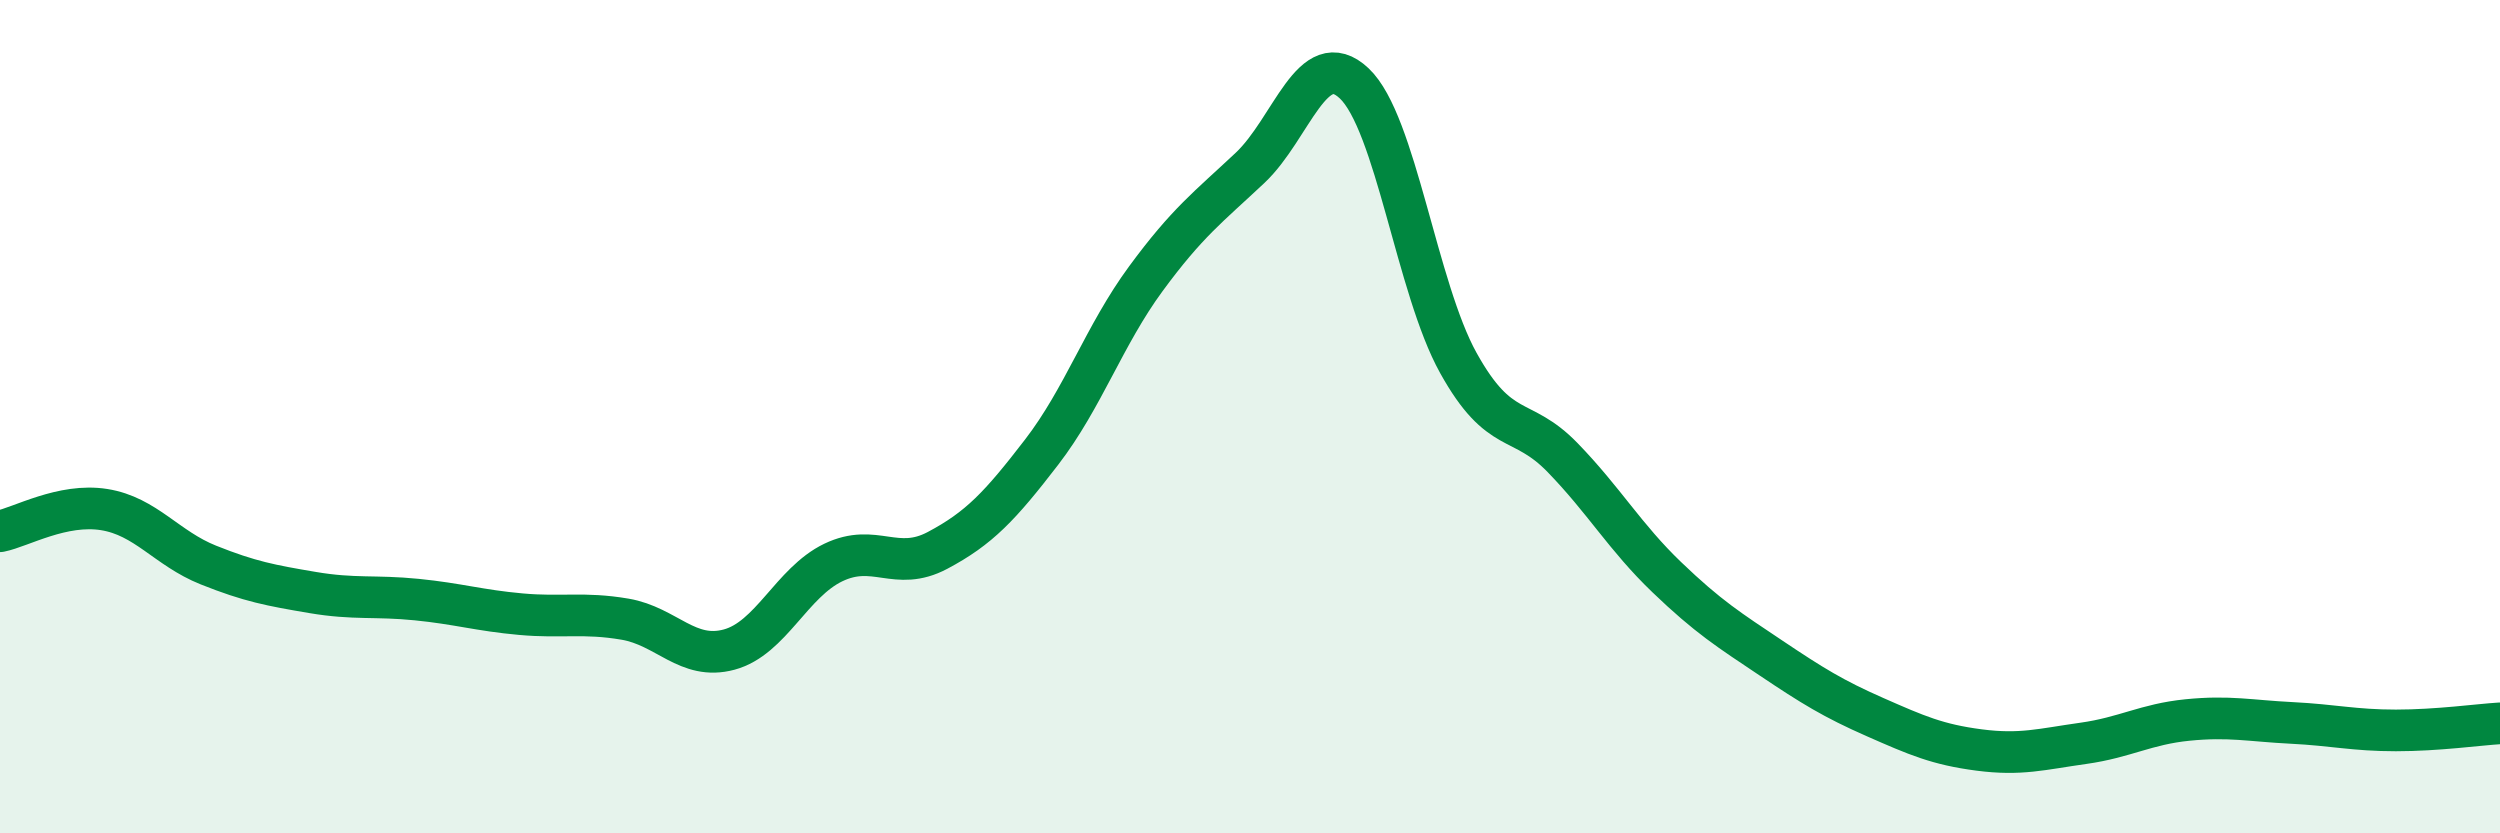 
    <svg width="60" height="20" viewBox="0 0 60 20" xmlns="http://www.w3.org/2000/svg">
      <path
        d="M 0,12.75 C 0.5,12.65 1.5,12.07 2.5,12.23 C 3.5,12.39 4,13.16 5,13.56 C 6,13.96 6.5,14.05 7.5,14.22 C 8.5,14.39 9,14.29 10,14.39 C 11,14.49 11.5,14.65 12.5,14.74 C 13.5,14.83 14,14.69 15,14.86 C 16,15.03 16.5,15.86 17.5,15.59 C 18.5,15.32 19,13.98 20,13.5 C 21,13.02 21.5,13.74 22.5,13.21 C 23.5,12.68 24,12.15 25,10.85 C 26,9.55 26.5,8.05 27.5,6.69 C 28.5,5.33 29,4.97 30,4.03 C 31,3.09 31.5,1.06 32.5,2 C 33.5,2.94 34,6.91 35,8.71 C 36,10.51 36.5,9.95 37.5,10.98 C 38.5,12.01 39,12.89 40,13.85 C 41,14.81 41.5,15.12 42.5,15.79 C 43.5,16.46 44,16.77 45,17.21 C 46,17.65 46.5,17.87 47.5,18 C 48.5,18.13 49,17.98 50,17.84 C 51,17.7 51.5,17.38 52.5,17.28 C 53.5,17.18 54,17.3 55,17.35 C 56,17.4 56.5,17.53 57.5,17.53 C 58.5,17.53 59.5,17.39 60,17.36L60 20L0 20Z"
        fill="#008740"
        opacity="0.1"
        stroke-linecap="round"
        stroke-linejoin="round"
      />
      <path
        d="M 0,12.75 C 0.5,12.65 1.5,12.07 2.5,12.23 C 3.5,12.39 4,13.16 5,13.56 C 6,13.96 6.5,14.05 7.5,14.22 C 8.5,14.39 9,14.29 10,14.39 C 11,14.49 11.5,14.65 12.5,14.74 C 13.5,14.83 14,14.69 15,14.86 C 16,15.03 16.5,15.86 17.5,15.59 C 18.5,15.32 19,13.98 20,13.5 C 21,13.02 21.5,13.74 22.5,13.21 C 23.5,12.68 24,12.15 25,10.85 C 26,9.55 26.5,8.05 27.5,6.69 C 28.5,5.33 29,4.97 30,4.03 C 31,3.09 31.5,1.06 32.5,2 C 33.5,2.94 34,6.91 35,8.71 C 36,10.51 36.5,9.95 37.5,10.98 C 38.5,12.01 39,12.89 40,13.85 C 41,14.81 41.5,15.12 42.5,15.79 C 43.5,16.46 44,16.77 45,17.21 C 46,17.65 46.5,17.87 47.5,18 C 48.5,18.13 49,17.98 50,17.84 C 51,17.7 51.5,17.38 52.5,17.28 C 53.5,17.18 54,17.3 55,17.35 C 56,17.4 56.5,17.53 57.5,17.53 C 58.5,17.53 59.5,17.39 60,17.36"
        stroke="#008740"
        stroke-width="1"
        fill="none"
        stroke-linecap="round"
        stroke-linejoin="round"
      />
    </svg>
  